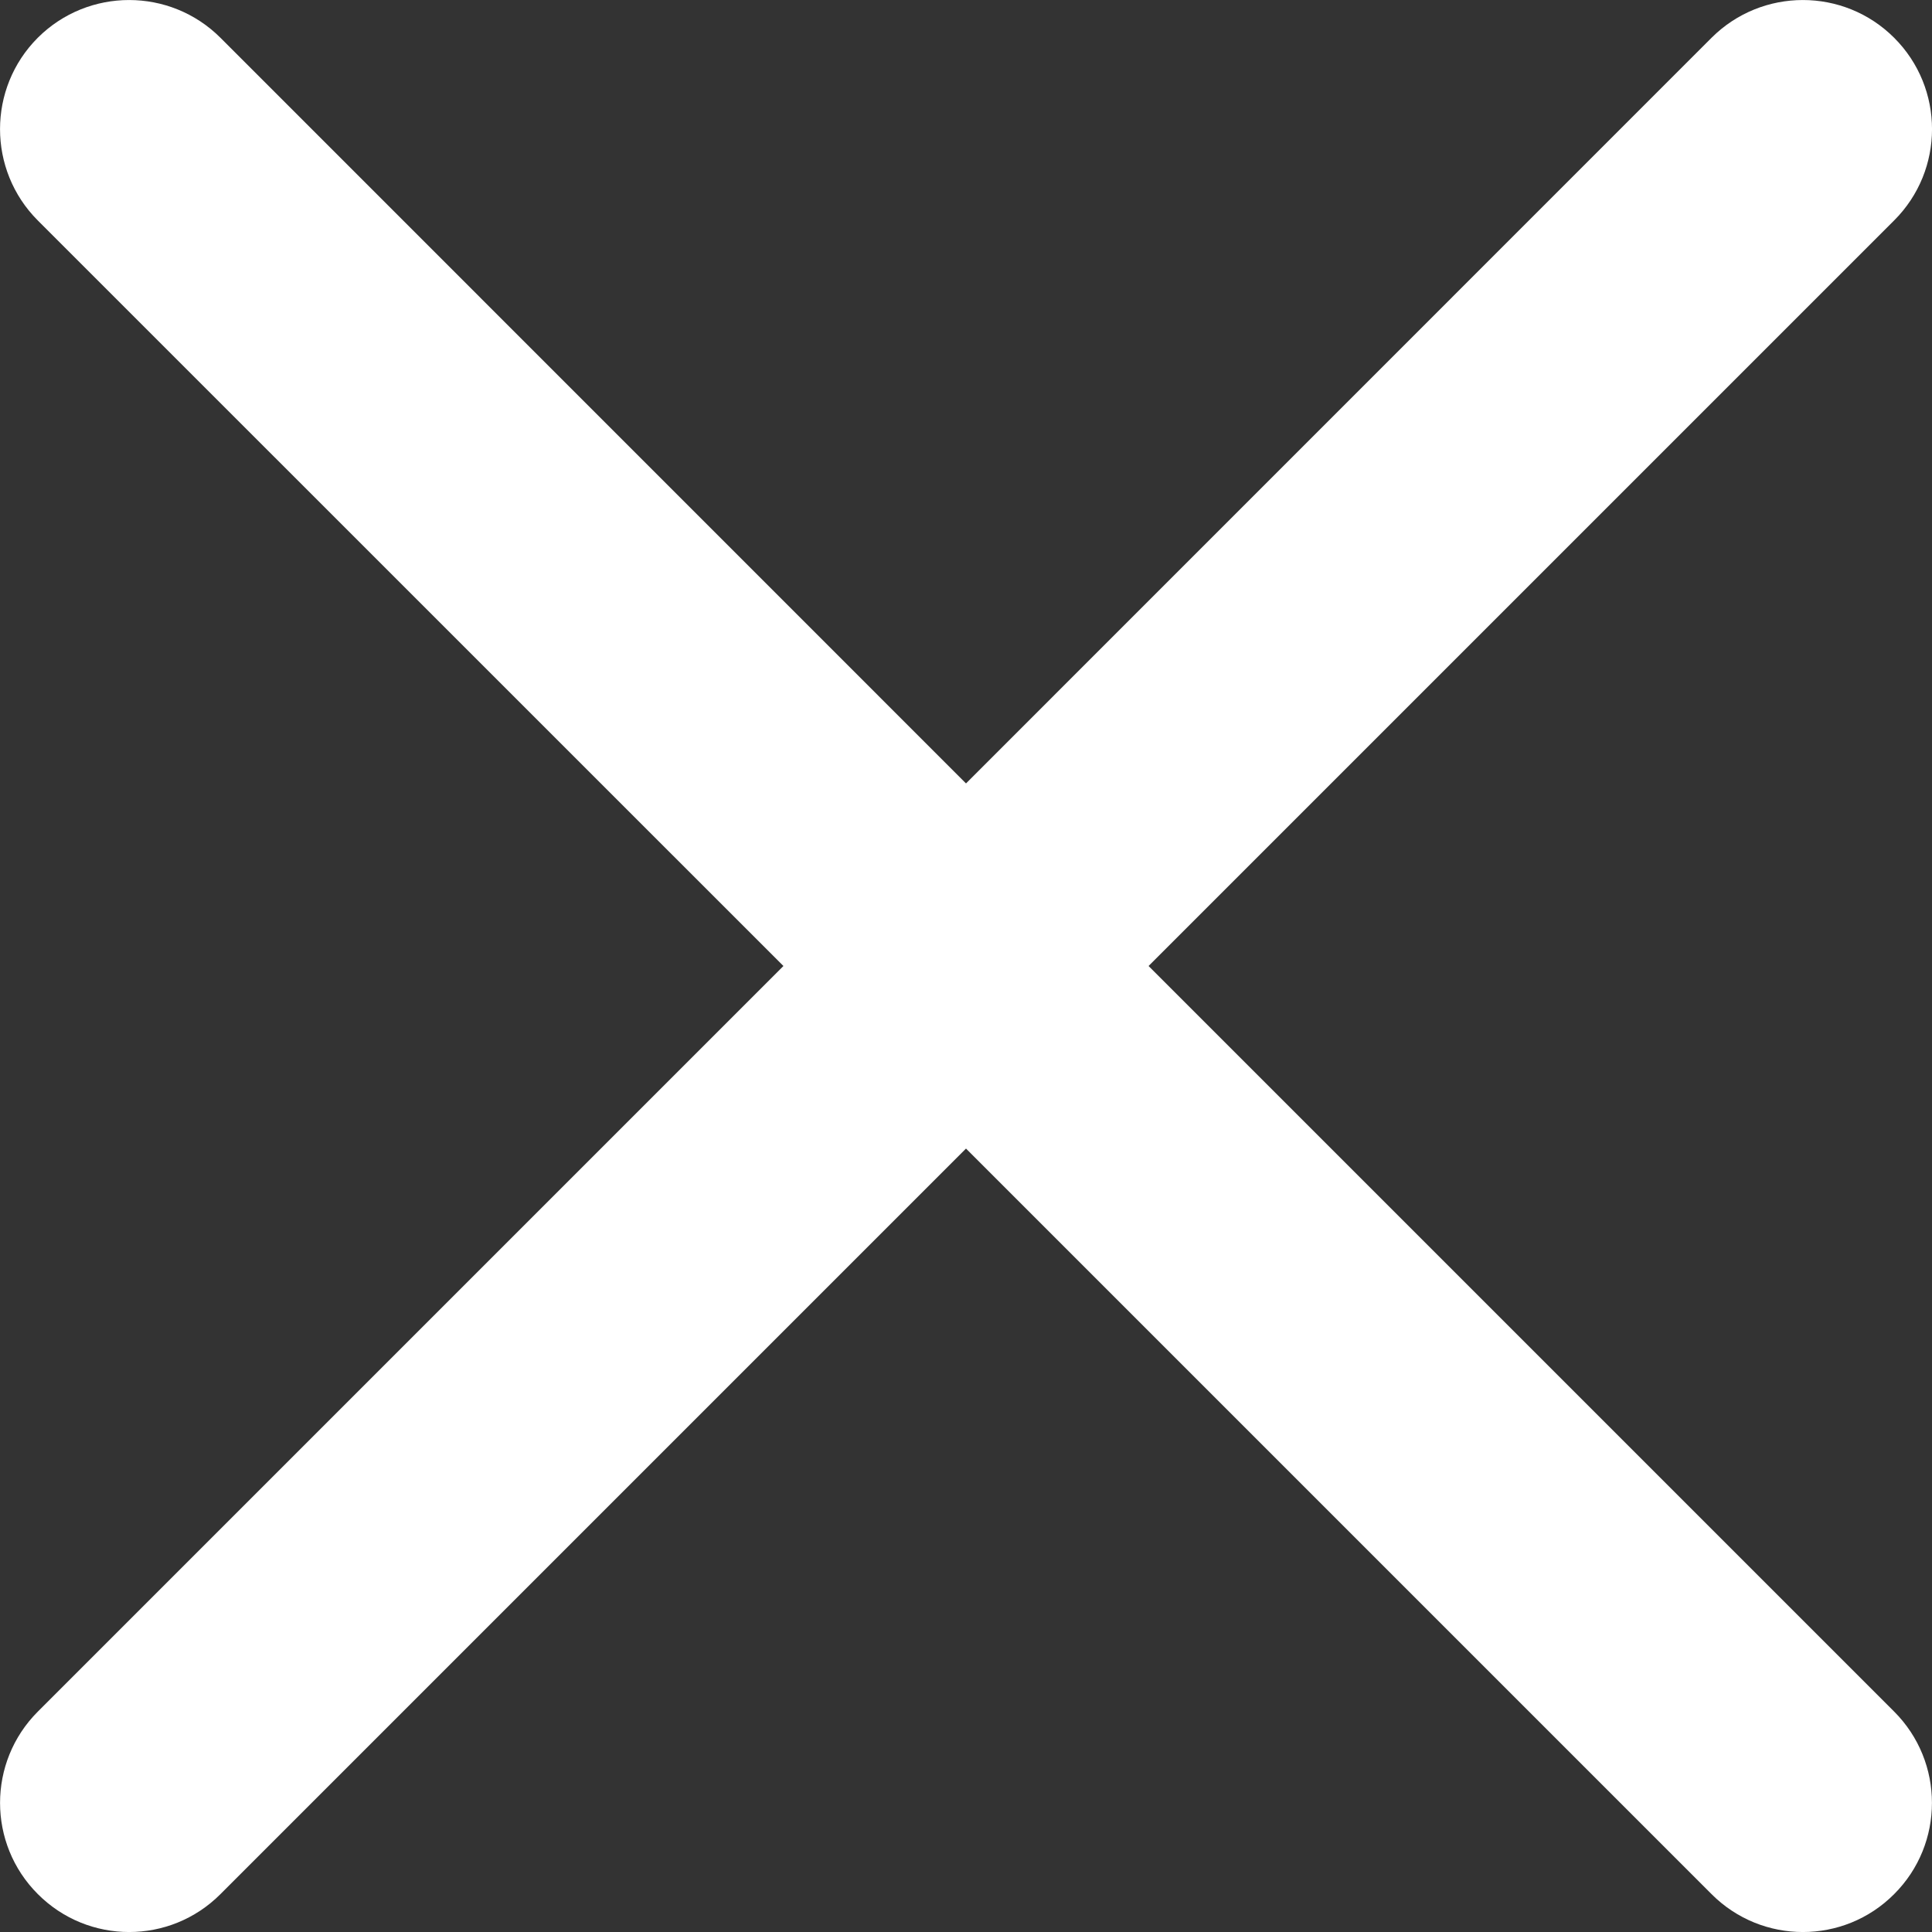 <svg width="20" height="20" viewBox="0 0 20 20" fill="none" xmlns="http://www.w3.org/2000/svg">
<rect x="0" y="0" width="20" height="20" fill="#333333" stroke="none"/>
<path d="M2.282 0.391C1.76 -0.13 0.913 -0.13 0.391 0.391C-0.13 0.913 -0.13 1.76 0.391 2.282L8.11 10L0.392 17.718C-0.13 18.24 -0.13 19.087 0.392 19.608C0.914 20.131 1.76 20.131 2.282 19.608L10 11.89L17.718 19.608C18.24 20.131 19.087 20.131 19.608 19.608C20.13 19.087 20.13 18.24 19.608 17.718L11.89 10L19.608 2.282C20.131 1.76 20.131 0.913 19.608 0.391C19.087 -0.13 18.24 -0.13 17.718 0.391L10 8.11L2.282 0.391Z" fill="white"/>
</svg>
